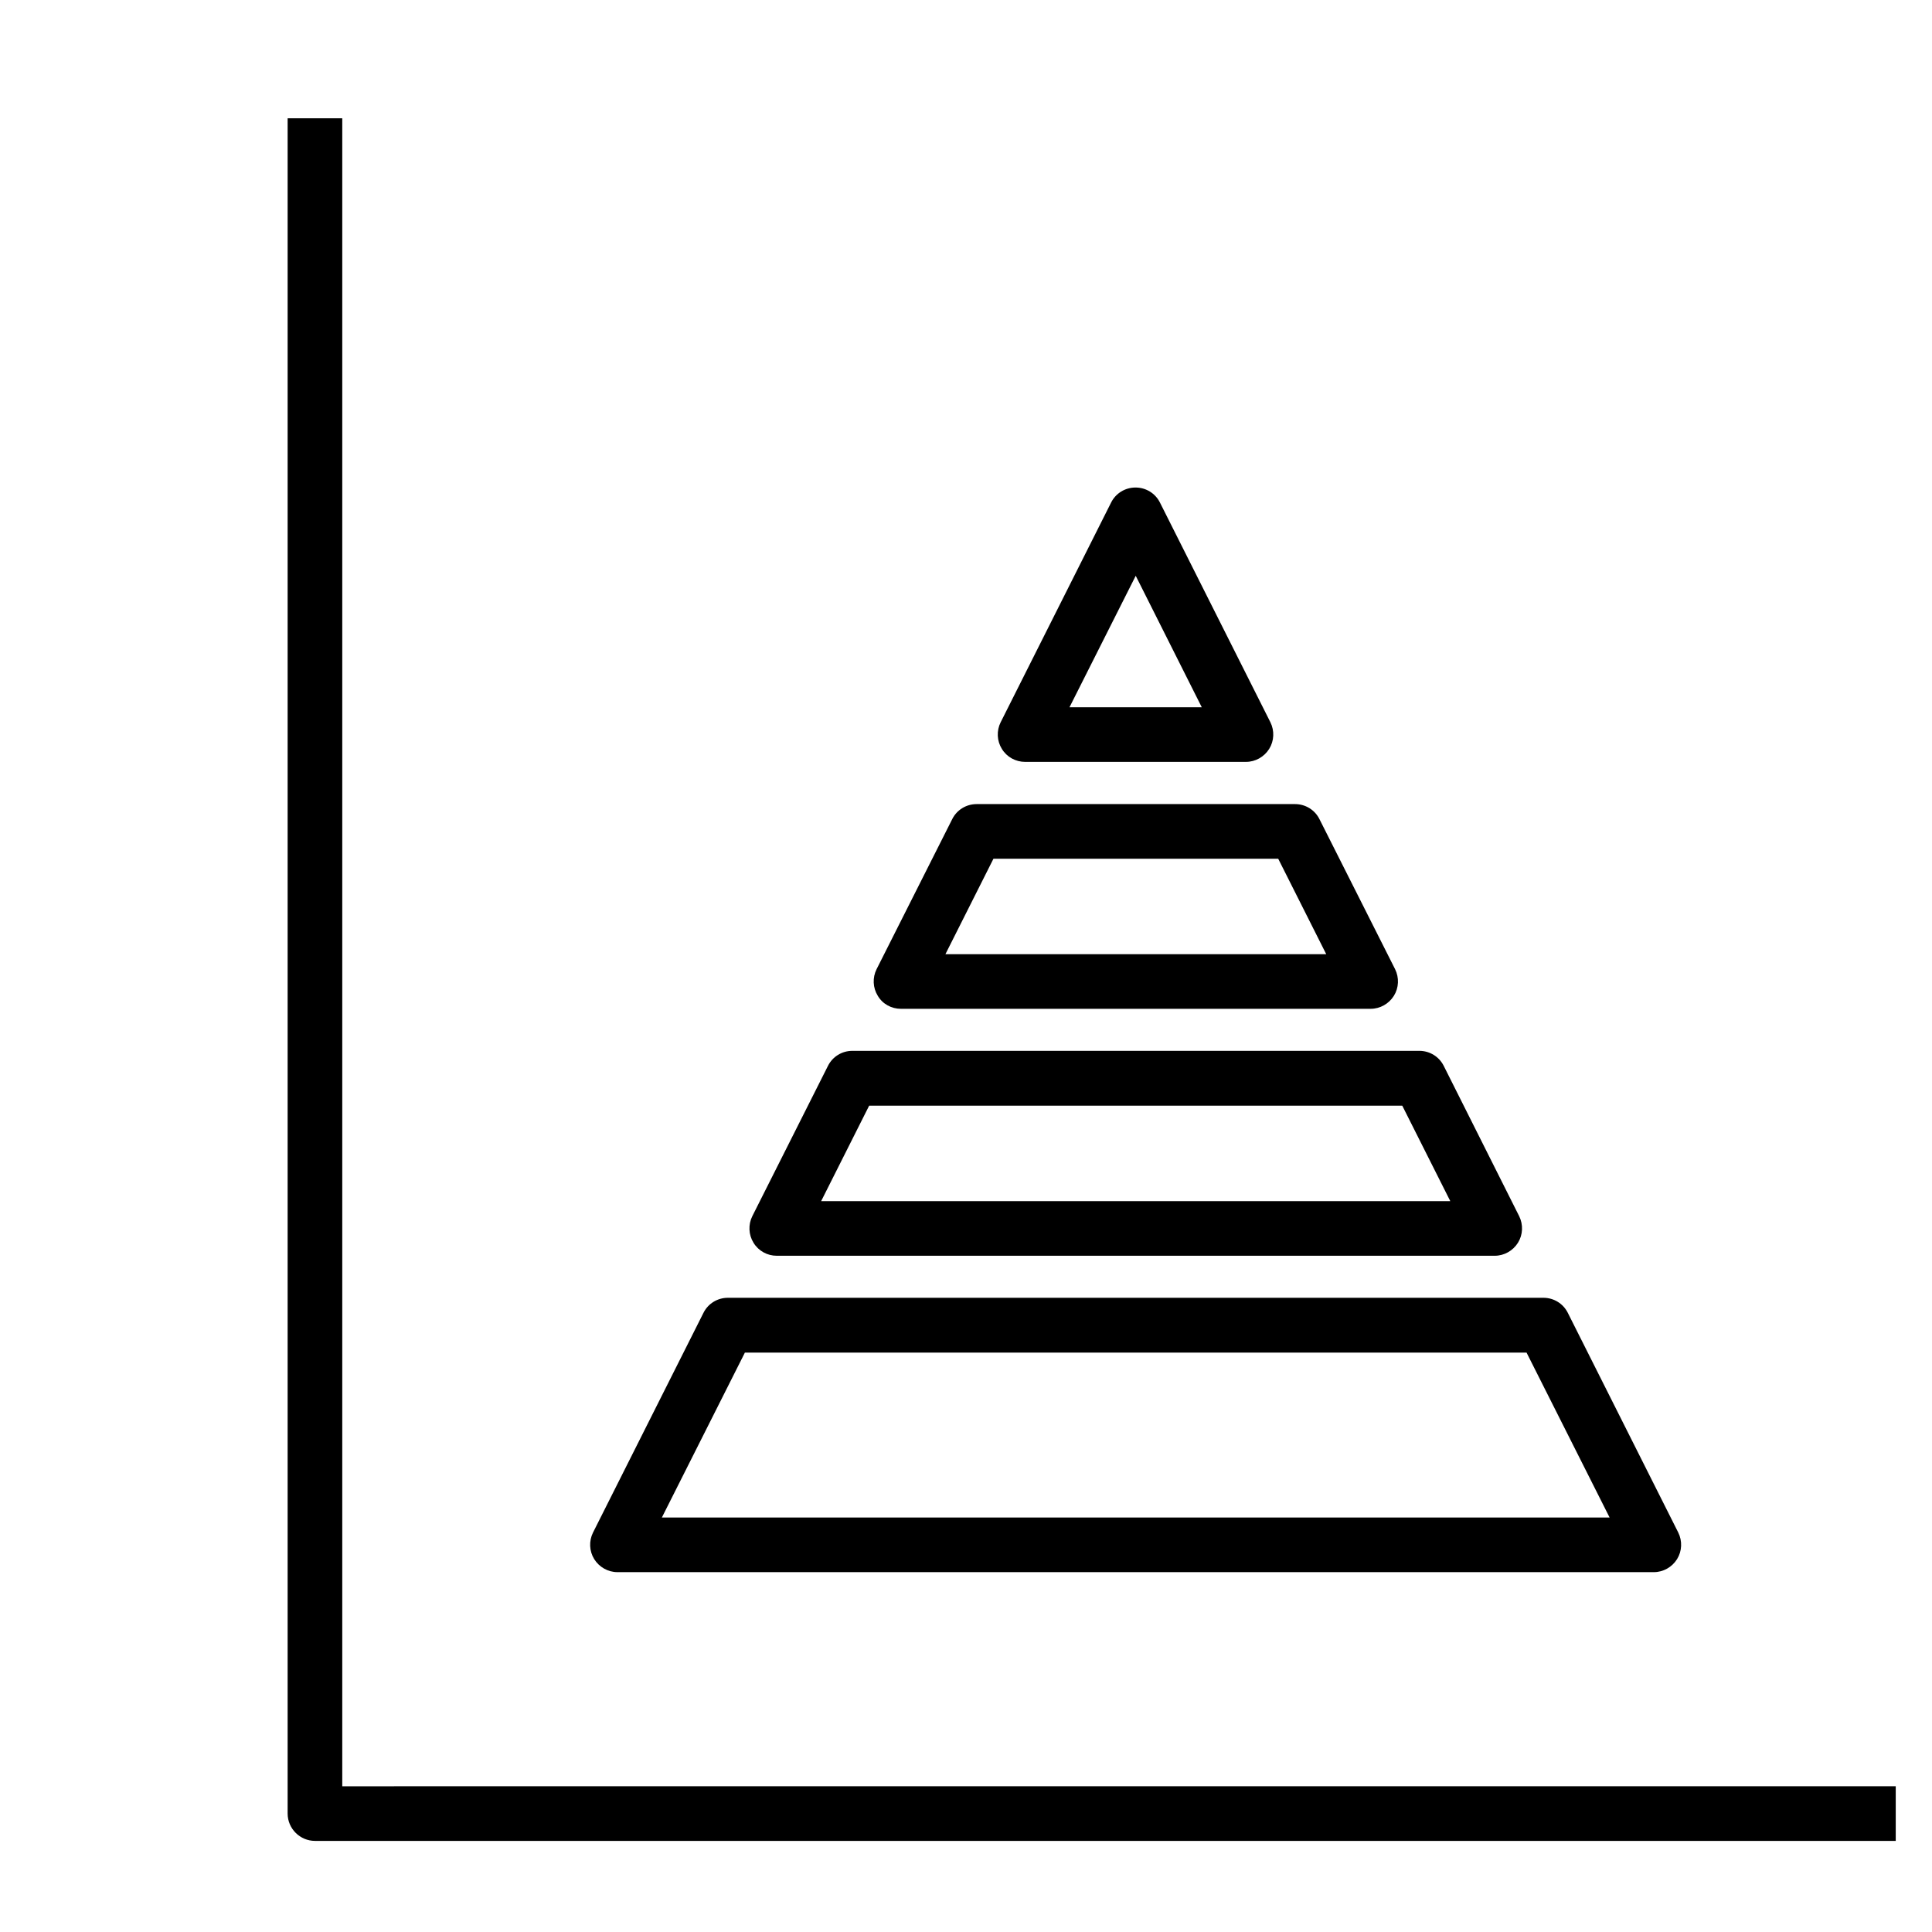 <?xml version="1.0" encoding="UTF-8"?>
<!-- Uploaded to: ICON Repo, www.svgrepo.com, Generator: ICON Repo Mixer Tools -->
<svg fill="#000000" width="800px" height="800px" version="1.1" viewBox="144 144 512 512" xmlns="http://www.w3.org/2000/svg">
 <path d="m646.39 617.38v14.477h-418.9c-3.977 0-7.266-3.234-7.266-7.266v-449.24h14.477v442.03zm-236.89-274.92c-1.324-2.121-1.434-4.824-0.316-7.055l29.273-58.23c1.219-2.441 3.711-3.977 6.469-3.977 2.758 0 5.25 1.539 6.469 3.977l29.273 58.23c1.113 2.227 1.008 4.934-0.316 7.055-1.324 2.121-3.66 3.445-6.152 3.445l-58.496 0.004c-2.543 0-4.879-1.273-6.203-3.449zm17.926-11.031h35.055l-17.504-34.84zm-125.95 225.76c-1.324-2.121-1.434-4.824-0.316-7.055l29.273-58.23c1.219-2.441 3.711-3.977 6.469-3.977h216.11c2.758 0 5.25 1.539 6.469 3.977l29.273 58.23c1.113 2.227 1.008 4.934-0.316 7.055s-3.66 3.445-6.152 3.445h-274.66c-2.492 0-4.828-1.324-6.152-3.445zm17.926-11.031h251.16l-22.008-43.699h-207.15zm57.219-138.26c-1.324-2.121-1.434-4.824-0.316-7.055l20.047-39.773c1.219-2.441 3.711-3.977 6.469-3.977h84.375c2.758 0 5.25 1.539 6.469 3.977l20.047 39.773c1.113 2.227 1.008 4.934-0.316 7.055-1.324 2.121-3.66 3.445-6.152 3.445l-124.47 0.004c-2.543 0-4.879-1.273-6.152-3.449zm17.926-11.027h100.92l-12.727-25.297h-75.465zm-50.855 76.473c-1.324-2.121-1.434-4.824-0.316-7.055l20.047-39.828c1.219-2.441 3.711-3.977 6.469-3.977h150.24c2.758 0 5.25 1.539 6.469 3.977l19.992 39.828c1.113 2.227 1.008 4.934-0.316 7.055s-3.66 3.445-6.152 3.445h-190.29c-2.492 0-4.824-1.273-6.148-3.445zm17.922-11.031h166.73l-12.727-25.297h-141.28z"/>
</svg>